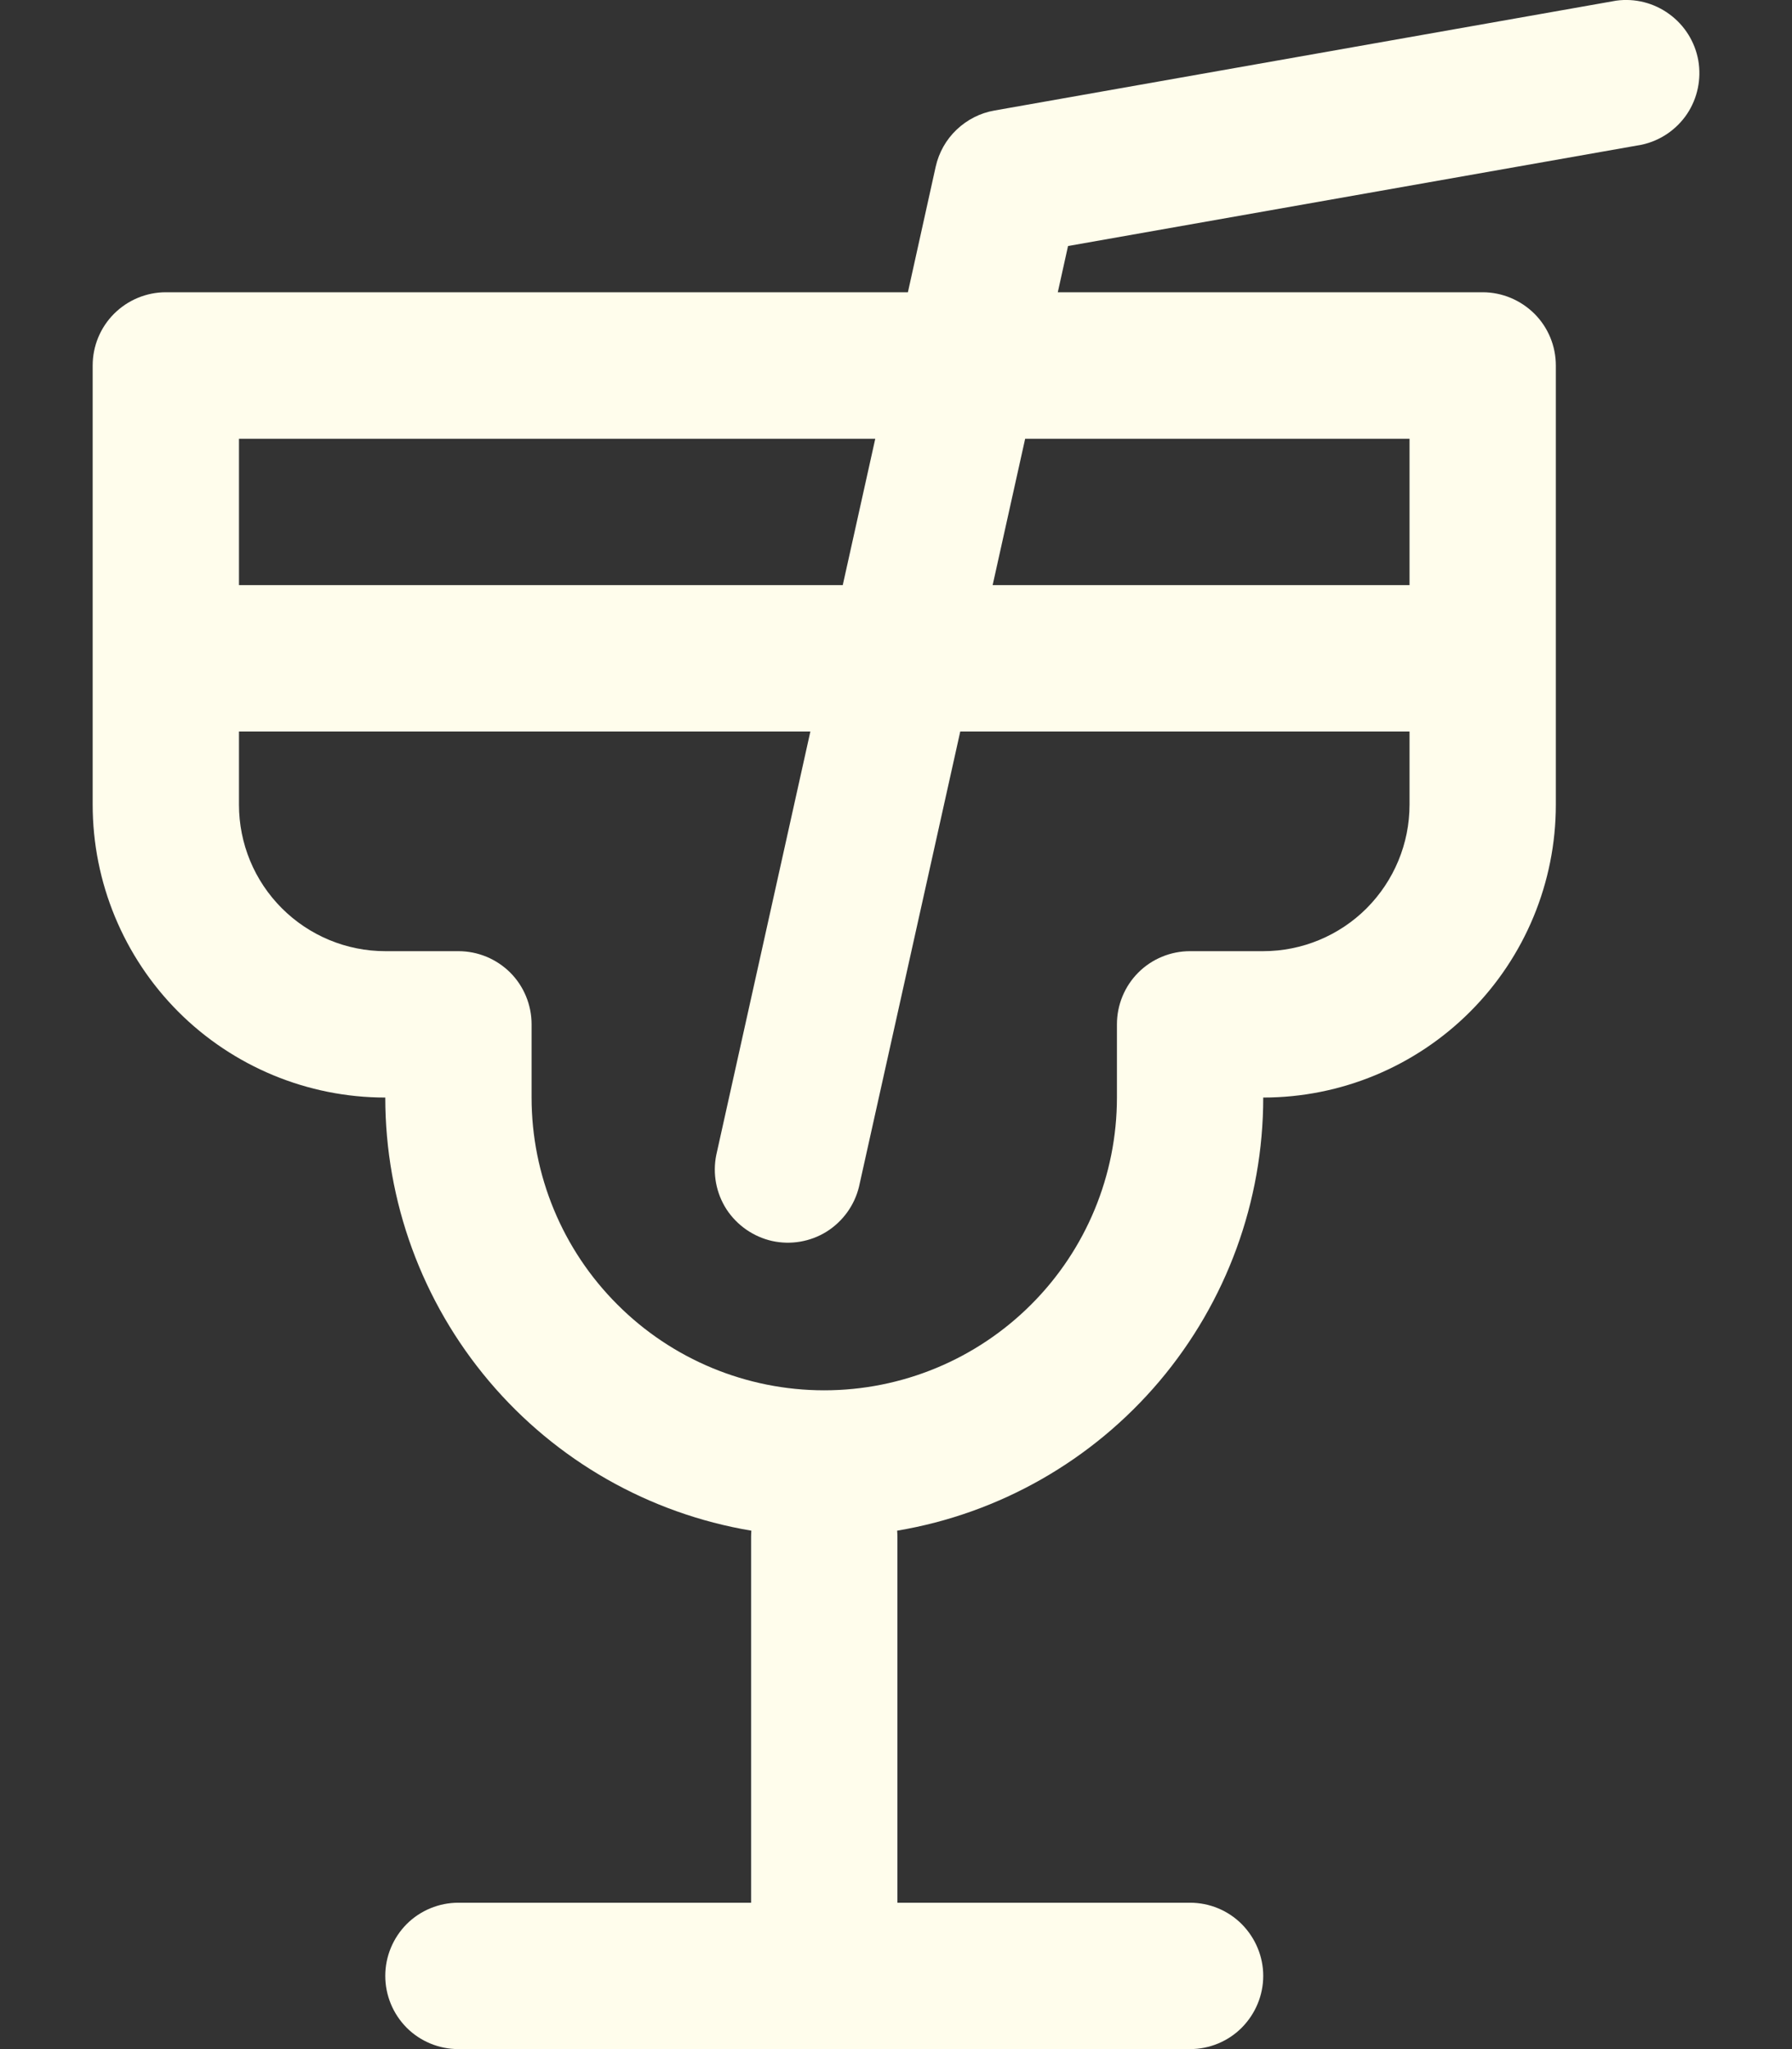 <svg width="14" height="16" viewBox="0 0 14 16" fill="none" xmlns="http://www.w3.org/2000/svg">
<rect x="0" y="0" width="14" height="16" fill="#333333" stroke="none"/>
<path d="M12.826 1.13C12.97 1.099 13.097 1.013 13.18 0.89C13.262 0.767 13.293 0.618 13.268 0.472C13.242 0.327 13.161 0.197 13.041 0.11C12.922 0.023 12.774 -0.015 12.627 0.005L7.769 0.863C7.658 0.882 7.555 0.935 7.473 1.013C7.391 1.091 7.335 1.191 7.31 1.302L7.093 2.282H1.295C1.144 2.282 0.998 2.343 0.891 2.45C0.784 2.557 0.724 2.702 0.724 2.854V6.283C0.724 6.89 0.965 7.471 1.393 7.9C1.822 8.329 2.404 8.57 3.01 8.57C3.01 9.381 3.297 10.165 3.821 10.785C4.344 11.404 5.07 11.818 5.87 11.952C5.869 11.968 5.868 11.983 5.868 11.999V14.857H3.581C3.43 14.857 3.284 14.917 3.177 15.024C3.07 15.132 3.01 15.277 3.01 15.428C3.01 15.58 3.07 15.725 3.177 15.833C3.284 15.94 3.43 16 3.581 16H9.297C9.449 16 9.594 15.94 9.701 15.833C9.808 15.725 9.869 15.58 9.869 15.428C9.869 15.277 9.808 15.132 9.701 15.024C9.594 14.917 9.449 14.857 9.297 14.857H7.011V11.999C7.011 11.983 7.01 11.968 7.009 11.952C7.808 11.818 8.534 11.404 9.058 10.785C9.582 10.165 9.869 9.381 9.869 8.57C10.475 8.57 11.056 8.329 11.485 7.9C11.914 7.471 12.155 6.89 12.155 6.283V2.854C12.155 2.702 12.095 2.557 11.988 2.45C11.88 2.343 11.735 2.282 11.583 2.282H8.264L8.344 1.921L12.826 1.13ZM6.838 3.426L6.584 4.569H1.867V3.426H6.838ZM1.867 5.712H6.331L5.596 9.018C5.566 9.165 5.595 9.317 5.676 9.443C5.758 9.568 5.886 9.657 6.032 9.69C6.178 9.722 6.331 9.696 6.458 9.617C6.585 9.537 6.676 9.411 6.711 9.266L7.502 5.712H11.012V6.283C11.012 6.587 10.891 6.877 10.677 7.092C10.463 7.306 10.172 7.427 9.869 7.427H9.297C9.146 7.427 9 7.487 8.893 7.594C8.786 7.701 8.726 7.847 8.726 7.998V8.57C8.726 9.176 8.485 9.758 8.056 10.186C7.627 10.615 7.046 10.856 6.439 10.856C5.833 10.856 5.251 10.615 4.823 10.186C4.394 9.758 4.153 9.176 4.153 8.57V7.998C4.153 7.847 4.093 7.701 3.986 7.594C3.878 7.487 3.733 7.427 3.581 7.427H3.01C2.707 7.427 2.416 7.306 2.202 7.092C1.987 6.877 1.867 6.587 1.867 6.283V5.712ZM11.012 4.569H7.755L8.009 3.426H11.012V4.569Z" fill="#FFFDEC"/>
</svg>
